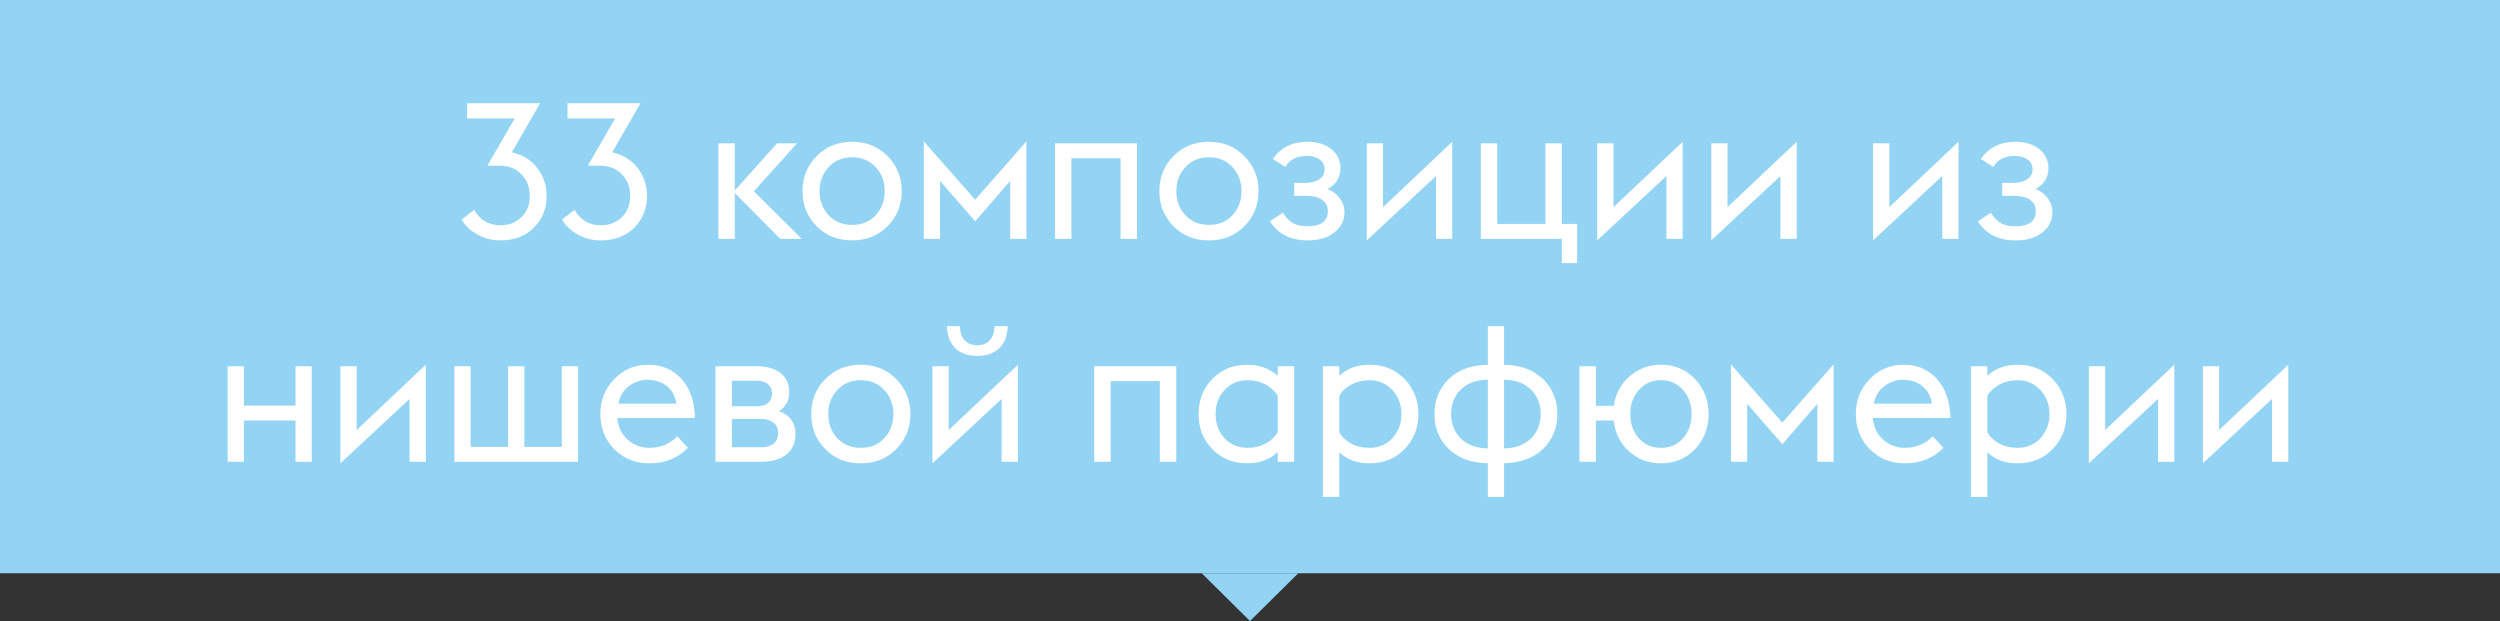 <?xml version="1.0" encoding="UTF-8"?> <svg xmlns="http://www.w3.org/2000/svg" width="157" height="39" viewBox="0 0 157 39" fill="none"><rect x="0" y="0" width="157" height="39" fill="#333333" stroke="none"/> <path d="M78.5 39L75.469 36H81.531L78.5 39Z" fill="#93D4F4"></path> <rect width="157" height="36" fill="#93D4F4"></rect> <path d="M31.436 15.096C32.288 15.096 32.983 14.832 33.523 14.304C34.051 13.776 34.328 13.104 34.328 12.3C34.328 11.652 34.136 11.076 33.752 10.56C33.367 10.056 32.84 9.72 32.144 9.564L33.919 6.48H29.335V7.44H32.324L30.608 10.404H31.363C31.939 10.404 32.395 10.584 32.743 10.944C33.092 11.304 33.272 11.748 33.272 12.3C33.272 12.852 33.092 13.308 32.743 13.644C32.395 13.98 31.951 14.148 31.424 14.148C31.064 14.148 30.727 14.064 30.439 13.884C30.151 13.704 29.924 13.464 29.779 13.176L28.988 13.788C29.227 14.196 29.576 14.508 30.02 14.748C30.451 14.988 30.931 15.096 31.436 15.096ZM37.74 15.096C38.592 15.096 39.288 14.832 39.828 14.304C40.356 13.776 40.632 13.104 40.632 12.3C40.632 11.652 40.44 11.076 40.056 10.56C39.672 10.056 39.144 9.72 38.448 9.564L40.224 6.48H35.64V7.44H38.628L36.912 10.404H37.668C38.244 10.404 38.7 10.584 39.048 10.944C39.396 11.304 39.576 11.748 39.576 12.3C39.576 12.852 39.396 13.308 39.048 13.644C38.7 13.98 38.256 14.148 37.728 14.148C37.368 14.148 37.032 14.064 36.744 13.884C36.456 13.704 36.228 13.464 36.084 13.176L35.292 13.788C35.532 14.196 35.88 14.508 36.324 14.748C36.756 14.988 37.236 15.096 37.74 15.096ZM45.113 15H46.145V12.12L49.001 15H50.345L47.345 12.012L50.057 9H48.797L46.145 11.964V9H45.113V15ZM53.52 15.096C54.408 15.096 55.141 14.808 55.74 14.208C56.328 13.608 56.629 12.876 56.629 12C56.629 11.136 56.328 10.404 55.74 9.804C55.141 9.204 54.408 8.904 53.52 8.904C52.62 8.904 51.877 9.204 51.288 9.804C50.688 10.404 50.401 11.136 50.401 12C50.401 12.876 50.688 13.608 51.288 14.208C51.877 14.808 52.62 15.096 53.52 15.096ZM53.52 14.124C52.92 14.124 52.428 13.932 52.044 13.524C51.66 13.116 51.468 12.612 51.468 12C51.468 11.4 51.66 10.896 52.044 10.488C52.428 10.08 52.92 9.876 53.52 9.876C54.12 9.876 54.6 10.08 54.984 10.488C55.368 10.896 55.56 11.4 55.56 12C55.56 12.612 55.368 13.116 54.984 13.524C54.6 13.932 54.12 14.124 53.52 14.124ZM63.439 15H64.459V8.88L61.243 12.54L58.015 8.88V15H59.035V11.364L61.243 13.896L63.439 11.364V15ZM66.254 15H67.285V9.936H70.37V15H71.401V9H66.254V15ZM75.927 15.096C76.815 15.096 77.547 14.808 78.147 14.208C78.735 13.608 79.035 12.876 79.035 12C79.035 11.136 78.735 10.404 78.147 9.804C77.547 9.204 76.815 8.904 75.927 8.904C75.027 8.904 74.283 9.204 73.695 9.804C73.095 10.404 72.807 11.136 72.807 12C72.807 12.876 73.095 13.608 73.695 14.208C74.283 14.808 75.027 15.096 75.927 15.096ZM75.927 14.124C75.327 14.124 74.835 13.932 74.451 13.524C74.067 13.116 73.875 12.612 73.875 12C73.875 11.4 74.067 10.896 74.451 10.488C74.835 10.08 75.327 9.876 75.927 9.876C76.527 9.876 77.007 10.08 77.391 10.488C77.775 10.896 77.967 11.4 77.967 12C77.967 12.612 77.775 13.116 77.391 13.524C77.007 13.932 76.527 14.124 75.927 14.124ZM82.116 15.096C82.848 15.096 83.412 14.928 83.82 14.58C84.228 14.244 84.432 13.824 84.432 13.344C84.432 13.008 84.336 12.72 84.144 12.456C83.952 12.192 83.7 12 83.376 11.868C83.904 11.58 84.18 11.148 84.18 10.56C84.18 10.068 83.988 9.672 83.604 9.36C83.22 9.06 82.716 8.904 82.104 8.904C81.156 8.904 80.436 9.264 79.932 9.984L80.724 10.488C80.964 10.032 81.42 9.792 82.092 9.792C82.392 9.792 82.644 9.864 82.86 10.008C83.076 10.152 83.184 10.356 83.184 10.62C83.184 10.908 83.064 11.124 82.836 11.268C82.608 11.412 82.332 11.484 82.02 11.484H81.276V12.3H82.056C82.464 12.3 82.788 12.384 83.028 12.552C83.268 12.72 83.388 12.96 83.388 13.248C83.388 13.896 82.956 14.208 82.116 14.208C81.732 14.208 81.42 14.148 81.18 14.004C80.94 13.86 80.736 13.644 80.568 13.356L79.752 13.896C80.256 14.7 81.048 15.096 82.116 15.096ZM85.835 15.096L90.18 11.052V15H91.2V8.904L86.856 13.008V9H85.835V15.096ZM99.044 14.064H98.084V9H97.052V14.064H94.028V9H92.996V15H98.084V16.524H99.044V14.064ZM100.308 15.096L104.652 11.052V15H105.672V8.904L101.328 13.008V9H100.308V15.096ZM107.468 15.096L111.812 11.052V15H112.832V8.904L108.488 13.008V9H107.468V15.096ZM117.629 15.096L121.973 11.052V15H122.993V8.904L118.649 13.008V9H117.629V15.096ZM126.577 15.096C127.309 15.096 127.873 14.928 128.281 14.58C128.689 14.244 128.893 13.824 128.893 13.344C128.893 13.008 128.797 12.72 128.605 12.456C128.413 12.192 128.161 12 127.837 11.868C128.365 11.58 128.641 11.148 128.641 10.56C128.641 10.068 128.449 9.672 128.065 9.36C127.681 9.06 127.177 8.904 126.565 8.904C125.617 8.904 124.897 9.264 124.393 9.984L125.185 10.488C125.425 10.032 125.881 9.792 126.553 9.792C126.853 9.792 127.105 9.864 127.321 10.008C127.537 10.152 127.645 10.356 127.645 10.62C127.645 10.908 127.525 11.124 127.297 11.268C127.069 11.412 126.793 11.484 126.481 11.484H125.737V12.3H126.517C126.925 12.3 127.249 12.384 127.489 12.552C127.729 12.72 127.849 12.96 127.849 13.248C127.849 13.896 127.417 14.208 126.577 14.208C126.193 14.208 125.881 14.148 125.641 14.004C125.401 13.86 125.197 13.644 125.029 13.356L124.213 13.896C124.717 14.7 125.509 15.096 126.577 15.096ZM14.298 29H15.318V26.408H18.558V29H19.578V23H18.558V25.472H15.318V23H14.298V29ZM21.377 29.096L25.721 25.052V29H26.741V22.904L22.397 27.008V23H21.377V29.096ZM28.537 29H36.301V23H35.281V28.064H32.929V23H31.909V28.064H29.557V23H28.537V29ZM40.787 29.096C41.771 29.096 42.575 28.772 43.199 28.124L42.539 27.404C42.059 27.884 41.471 28.124 40.787 28.124C40.259 28.124 39.803 27.956 39.419 27.608C39.035 27.272 38.819 26.816 38.771 26.252H43.643C43.619 25.22 43.343 24.404 42.803 23.804C42.263 23.204 41.567 22.904 40.715 22.904C39.875 22.904 39.155 23.204 38.579 23.804C37.991 24.404 37.703 25.136 37.703 26C37.703 26.876 37.991 27.608 38.579 28.208C39.167 28.808 39.899 29.096 40.787 29.096ZM40.655 23.852C41.123 23.852 41.531 23.972 41.867 24.236C42.203 24.5 42.407 24.872 42.479 25.352H38.831C38.927 24.86 39.155 24.488 39.515 24.236C39.863 23.984 40.247 23.852 40.655 23.852ZM44.931 29H47.751C48.471 29 49.023 28.844 49.395 28.532C49.767 28.22 49.959 27.8 49.959 27.272C49.959 26.552 49.611 26.072 48.927 25.82C49.347 25.556 49.563 25.148 49.563 24.62C49.563 24.116 49.383 23.72 49.023 23.432C48.663 23.144 48.147 23 47.475 23H44.931V29ZM45.963 25.508V23.912H47.595C47.835 23.912 48.039 23.984 48.219 24.116C48.387 24.26 48.483 24.452 48.483 24.716C48.483 24.98 48.387 25.184 48.219 25.316C48.051 25.448 47.835 25.508 47.595 25.508H45.963ZM45.963 28.088V26.312H47.835C48.135 26.312 48.387 26.396 48.579 26.54C48.771 26.696 48.867 26.912 48.867 27.188C48.867 27.488 48.771 27.716 48.579 27.86C48.387 28.016 48.135 28.088 47.835 28.088H45.963ZM54.065 29.096C54.953 29.096 55.685 28.808 56.285 28.208C56.873 27.608 57.173 26.876 57.173 26C57.173 25.136 56.873 24.404 56.285 23.804C55.685 23.204 54.953 22.904 54.065 22.904C53.165 22.904 52.421 23.204 51.833 23.804C51.233 24.404 50.945 25.136 50.945 26C50.945 26.876 51.233 27.608 51.833 28.208C52.421 28.808 53.165 29.096 54.065 29.096ZM54.065 28.124C53.465 28.124 52.973 27.932 52.589 27.524C52.205 27.116 52.013 26.612 52.013 26C52.013 25.4 52.205 24.896 52.589 24.488C52.973 24.08 53.465 23.876 54.065 23.876C54.665 23.876 55.145 24.08 55.529 24.488C55.913 24.896 56.105 25.4 56.105 26C56.105 26.612 55.913 27.116 55.529 27.524C55.145 27.932 54.665 28.124 54.065 28.124ZM58.56 29.096L62.904 25.052V29H63.924V22.904L59.58 27.008V23H58.56V29.096ZM62.46 20.48C62.436 20.888 62.34 21.188 62.148 21.38C61.956 21.584 61.692 21.68 61.38 21.68C61.044 21.68 60.78 21.584 60.588 21.38C60.396 21.176 60.288 20.876 60.288 20.48H59.472C59.484 21.08 59.664 21.548 60 21.872C60.336 22.196 60.804 22.352 61.38 22.352C61.944 22.352 62.4 22.196 62.748 21.872C63.084 21.56 63.264 21.092 63.288 20.48H62.46ZM68.72 29H69.752V23.936H72.836V29H73.868V23H68.72V29ZM80.242 29H81.273V23H80.242V23.6C79.725 23.144 79.09 22.904 78.334 22.904C77.445 22.904 76.713 23.204 76.138 23.792C75.561 24.392 75.273 25.124 75.273 26C75.273 26.888 75.561 27.62 76.138 28.208C76.713 28.808 77.445 29.096 78.334 29.096C79.09 29.096 79.725 28.868 80.242 28.4V29ZM78.358 28.124C77.769 28.124 77.29 27.932 76.906 27.524C76.522 27.116 76.341 26.612 76.341 26C76.341 25.4 76.522 24.896 76.906 24.488C77.29 24.08 77.769 23.876 78.358 23.876C78.766 23.876 79.138 23.972 79.474 24.14C79.797 24.32 80.049 24.56 80.242 24.848V27.152C80.049 27.452 79.797 27.692 79.474 27.86C79.138 28.04 78.766 28.124 78.358 28.124ZM83.076 23V31.208H84.108V28.4C84.588 28.868 85.224 29.096 86.016 29.096C86.892 29.096 87.624 28.808 88.2 28.208C88.776 27.62 89.076 26.888 89.076 26C89.076 25.124 88.776 24.392 88.2 23.792C87.624 23.204 86.892 22.904 86.016 22.904C85.224 22.904 84.588 23.144 84.108 23.6V23H83.076ZM85.992 28.124C85.572 28.124 85.2 28.04 84.864 27.86C84.528 27.68 84.276 27.44 84.108 27.152V24.848C84.276 24.56 84.528 24.332 84.864 24.152C85.2 23.972 85.572 23.876 85.992 23.876C86.568 23.876 87.048 24.08 87.432 24.488C87.816 24.896 88.008 25.4 88.008 26C88.008 26.612 87.816 27.116 87.432 27.524C87.048 27.932 86.568 28.124 85.992 28.124ZM94.454 31.208V29.096C95.498 29.072 96.314 28.76 96.914 28.184C97.502 27.608 97.802 26.876 97.802 26C97.802 25.136 97.502 24.404 96.914 23.816C96.314 23.228 95.498 22.928 94.454 22.904V20.48H93.434V22.904C92.378 22.928 91.562 23.228 90.974 23.816C90.374 24.404 90.086 25.136 90.086 26C90.086 26.876 90.374 27.608 90.974 28.184C91.562 28.76 92.378 29.072 93.434 29.096V31.208H94.454ZM94.454 23.84C95.186 23.864 95.75 24.068 96.158 24.476C96.554 24.884 96.758 25.4 96.758 26C96.758 26.612 96.554 27.116 96.158 27.524C95.75 27.932 95.186 28.148 94.454 28.16V23.84ZM91.13 26C91.13 25.4 91.322 24.884 91.73 24.476C92.126 24.068 92.69 23.864 93.434 23.84V28.16C92.69 28.148 92.126 27.932 91.73 27.524C91.322 27.116 91.13 26.612 91.13 26ZM100.221 25.484V23H99.189V29H100.221V26.408H101.337C101.433 27.2 101.745 27.836 102.297 28.34C102.849 28.844 103.521 29.096 104.313 29.096C105.165 29.096 105.873 28.808 106.449 28.208C107.013 27.608 107.301 26.876 107.301 26C107.301 25.136 107.013 24.404 106.449 23.804C105.873 23.204 105.165 22.904 104.313 22.904C103.545 22.904 102.885 23.156 102.333 23.636C101.781 24.116 101.457 24.74 101.349 25.484H100.221ZM104.313 28.124C103.737 28.124 103.281 27.932 102.921 27.524C102.561 27.116 102.381 26.612 102.381 26C102.381 25.4 102.561 24.896 102.921 24.488C103.281 24.08 103.737 23.876 104.313 23.876C104.877 23.876 105.333 24.08 105.693 24.488C106.053 24.896 106.233 25.4 106.233 26C106.233 26.612 106.053 27.116 105.693 27.524C105.333 27.932 104.877 28.124 104.313 28.124ZM114.129 29H115.149V22.88L111.933 26.54L108.705 22.88V29H109.725V25.364L111.933 27.896L114.129 25.364V29ZM119.631 29.096C120.615 29.096 121.419 28.772 122.043 28.124L121.383 27.404C120.903 27.884 120.315 28.124 119.631 28.124C119.103 28.124 118.647 27.956 118.263 27.608C117.879 27.272 117.663 26.816 117.615 26.252H122.487C122.463 25.22 122.187 24.404 121.647 23.804C121.107 23.204 120.411 22.904 119.559 22.904C118.719 22.904 117.999 23.204 117.423 23.804C116.835 24.404 116.547 25.136 116.547 26C116.547 26.876 116.835 27.608 117.423 28.208C118.011 28.808 118.743 29.096 119.631 29.096ZM119.499 23.852C119.967 23.852 120.375 23.972 120.711 24.236C121.047 24.5 121.251 24.872 121.323 25.352H117.675C117.771 24.86 117.999 24.488 118.359 24.236C118.707 23.984 119.091 23.852 119.499 23.852ZM123.775 23V31.208H124.807V28.4C125.287 28.868 125.923 29.096 126.715 29.096C127.591 29.096 128.323 28.808 128.899 28.208C129.475 27.62 129.775 26.888 129.775 26C129.775 25.124 129.475 24.392 128.899 23.792C128.323 23.204 127.591 22.904 126.715 22.904C125.923 22.904 125.287 23.144 124.807 23.6V23H123.775ZM126.691 28.124C126.271 28.124 125.899 28.04 125.563 27.86C125.227 27.68 124.975 27.44 124.807 27.152V24.848C124.975 24.56 125.227 24.332 125.563 24.152C125.899 23.972 126.271 23.876 126.691 23.876C127.267 23.876 127.747 24.08 128.131 24.488C128.515 24.896 128.707 25.4 128.707 26C128.707 26.612 128.515 27.116 128.131 27.524C127.747 27.932 127.267 28.124 126.691 28.124ZM131.181 29.096L135.525 25.052V29H136.545V22.904L132.201 27.008V23H131.181V29.096ZM138.341 29.096L142.685 25.052V29H143.705V22.904L139.361 27.008V23H138.341V29.096Z" fill="white"></path> </svg> 